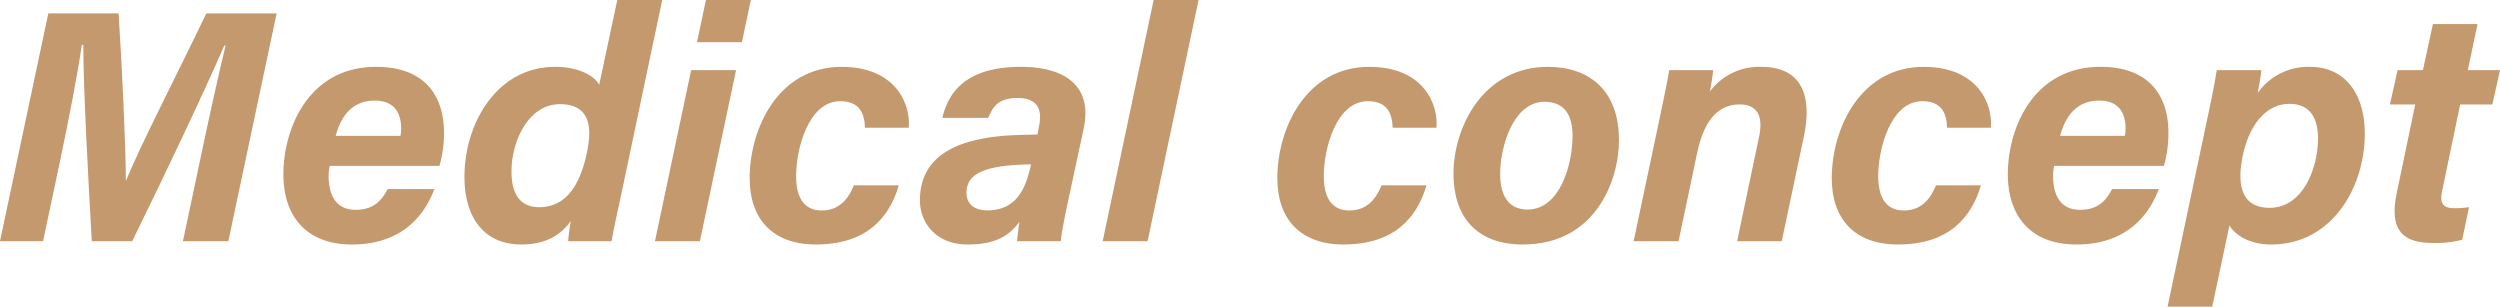 <svg xmlns="http://www.w3.org/2000/svg" width="469.101" height="57.545" viewBox="0 0 469.101 57.545"><defs><style>.cls-1{isolation:isolate;}.cls-2{mix-blend-mode:multiply;}.cls-3{fill:#c3996d;}</style></defs><title>アセット 9</title><g class="cls-1"><g id="レイヤー_2" data-name="レイヤー 2"><g id="main_image" data-name="main image"><g class="cls-2"><path class="cls-3" d="M37.723,29.222c1.525-7.293,3.433-15.851,4.603-20.682H42.085c-3.75,8.653-10.709,23.346-17.279,36.715h-7.583c-.59-10.521-1.607-28.718-1.59-36.832h-.288c-.682,4.955-2.47,14.178-4.02,21.508L8.082,45.255H0L9.066,2.513H22.253c.671,10.406,1.353,25.014,1.357,31.353h.069C25.946,28.083,33.115,14.177,38.717,2.513H51.91L42.844,45.255H34.326Z"/><path class="cls-3" d="M61.865,31.12a9.434,9.434,0,0,0-.2,1.919c0,3.406,1.273,6.335,5.072,6.335,3.429,0,4.927-1.837,6-3.893h8.769C79.71,40.223,75.616,45.875,66.023,45.875c-8.634,0-12.847-5.411-12.847-13.173,0-8.459,4.632-20.157,17.392-20.157,9.441,0,12.74,5.769,12.74,12.334a21.571,21.571,0,0,1-.854,6.241ZM75.125,25.5a6.209,6.209,0,0,0,.14-1.433c0-2.813-1.232-5.192-4.952-5.192-3.865,0-6.226,2.479-7.328,6.625Z"/><path class="cls-3" d="M124.256,0l-7.703,36.561c-.619,2.922-1.294,5.796-1.79,8.694h-8.146a30.376,30.376,0,0,1,.508-3.801c-2.054,2.887-5.052,4.421-9.304,4.421-6.859,0-10.669-4.88-10.669-12.722,0-9.794,5.917-20.608,17.04-20.608,4.572,0,7.511,1.843,8.24,3.38L115.829,0ZM95.976,32.203c0,4.265,1.666,6.672,5.209,6.672,5.147,0,7.846-4.371,9.061-10.867,1.059-5.46-.472-8.463-5.177-8.463C99.162,19.545,95.976,26.48,95.976,32.203Z"/><path class="cls-3" d="M129.688,13.165h8.427l-6.79,32.09h-8.427ZM132.461,0h8.426l-1.676,7.924h-8.427Z"/><path class="cls-3" d="M168.652,34.774C166.89,40.835,162.597,45.875,153.083,45.875c-8.095,0-12.417-4.771-12.417-12.432,0-9.329,5.371-20.898,17.253-20.898,10.432,0,13.013,7.349,12.594,11.423h-8.208c-.077-2.477-.867-4.983-4.648-4.983-5.946,0-8.276,8.942-8.276,14.04,0,4.487,1.812,6.466,4.8,6.466,2.836,0,4.758-1.566,6.039-4.716Z"/><path class="cls-3" d="M200.483,37.396c-.707,3.316-1.404,6.917-1.434,7.858h-8.208c.069-.92.285-2.591.454-3.622-1.604,2.033-3.715,4.242-9.701,4.242-6.323,0-8.978-4.459-8.978-8.233,0-8.935,7.821-11.318,14.897-12.087,2.675-.256,5.159-.256,7.171-.317l.277-1.505c.464-2.318.475-5.349-4.075-5.349-4.01,0-4.738,2.18-5.465,3.736h-8.597c1.21-5.158,4.783-9.575,14.753-9.575,7.803,0,13.563,3.231,11.756,11.648Zm-7.003-6.554a46.638,46.638,0,0,0-5.54.364c-4.731.707-6.587,2.274-6.587,4.979,0,1.854,1.205,3.29,3.918,3.29,5.816,0,7.276-4.729,8.085-8.137Z"/><path class="cls-3" d="M206.908,45.255,216.471,0h8.426L215.334,45.255Z"/><path class="cls-3" d="M267.665,34.774C265.902,40.835,261.609,45.875,252.096,45.875c-8.095,0-12.417-4.771-12.417-12.432,0-9.329,5.371-20.898,17.253-20.898,10.432,0,13.013,7.349,12.594,11.423h-8.208c-.077-2.477-.867-4.983-4.648-4.983-5.946,0-8.276,8.942-8.276,14.04,0,4.487,1.812,6.466,4.8,6.466,2.836,0,4.758-1.566,6.039-4.716Z"/><path class="cls-3" d="M303.786,26.316c0,7.549-4.407,19.559-18.008,19.559-8.933,0-13.047-5.438-13.047-13.258,0-8.632,5.48-20.072,17.734-20.072C298.158,12.545,303.786,16.89,303.786,26.316ZM281.492,32.665c0,4.455,1.877,6.654,5.149,6.654,6.045,0,8.431-8.379,8.431-13.847,0-4.165-1.738-6.372-5.252-6.372C283.977,19.101,281.492,27.426,281.492,32.665Z"/><path class="cls-3" d="M311.602,21.312c.559-2.728,1.163-5.44,1.604-8.146h8.255c-.069.891-.438,3.211-.632,4.024a11.536,11.536,0,0,1,9.686-4.645c6.312,0,9.938,3.824,7.913,13.308L334.329,45.255H325.957l4.092-19.474c.796-3.608-.007-6.182-3.622-6.182-4.113,0-6.701,3.116-7.964,9.055L314.967,45.255H306.54Z"/><path class="cls-3" d="M371.699,34.774C369.937,40.835,365.644,45.875,356.13,45.875c-8.095,0-12.417-4.771-12.417-12.432,0-9.329,5.371-20.898,17.253-20.898,10.432,0,13.013,7.349,12.594,11.423h-8.208c-.077-2.477-.867-4.983-4.648-4.983-5.946,0-8.276,8.942-8.276,14.04,0,4.487,1.812,6.466,4.8,6.466,2.836,0,4.758-1.566,6.039-4.716Z"/><path class="cls-3" d="M385.439,31.12a9.434,9.434,0,0,0-.2,1.919c0,3.406,1.273,6.335,5.072,6.335,3.429,0,4.927-1.837,6-3.893h8.769c-1.796,4.741-5.89,10.394-15.482,10.394-8.634,0-12.847-5.411-12.847-13.173,0-8.459,4.632-20.157,17.392-20.157,9.441,0,12.74,5.769,12.74,12.334a21.571,21.571,0,0,1-.854,6.241ZM398.699,25.5a6.21,6.21,0,0,0,.14-1.433c0-2.813-1.232-5.192-4.952-5.192-3.865,0-6.226,2.479-7.328,6.625Z"/><path class="cls-3" d="M418.332,42.308l-3.229,15.237h-8.379l7.418-35.088c.93-4.332,1.495-7.214,1.805-9.292h8.364c-.007.683-.409,2.829-.679,4.29a11.587,11.587,0,0,1,9.81-4.91c6.479,0,10.286,4.916,10.286,12.562,0,10.033-6.14,20.769-17.562,20.769C422.186,45.875,419.433,44.162,418.332,42.308Zm16.62-16.299c0-4.604-2.12-6.519-5.351-6.519-4.575,0-7.642,4.215-8.795,9.852-1.081,5.323-.253,9.65,5.068,9.65C432.185,38.992,434.952,31.435,434.952,26.009Z"/><path class="cls-3" d="M449.883,13.165h4.754l1.875-8.651h8.371L463.063,13.165h6.037l-1.438,6.439H461.624l-3.364,16.152c-.417,1.998-.238,3.314,2.286,3.314a17.945,17.945,0,0,0,2.748-.2l-1.283,6.104a18.974,18.974,0,0,1-5.709.605c-6.675,0-7.723-3.827-6.56-9.442l3.456-16.533h-4.754Z"/></g></g></g></g></svg>